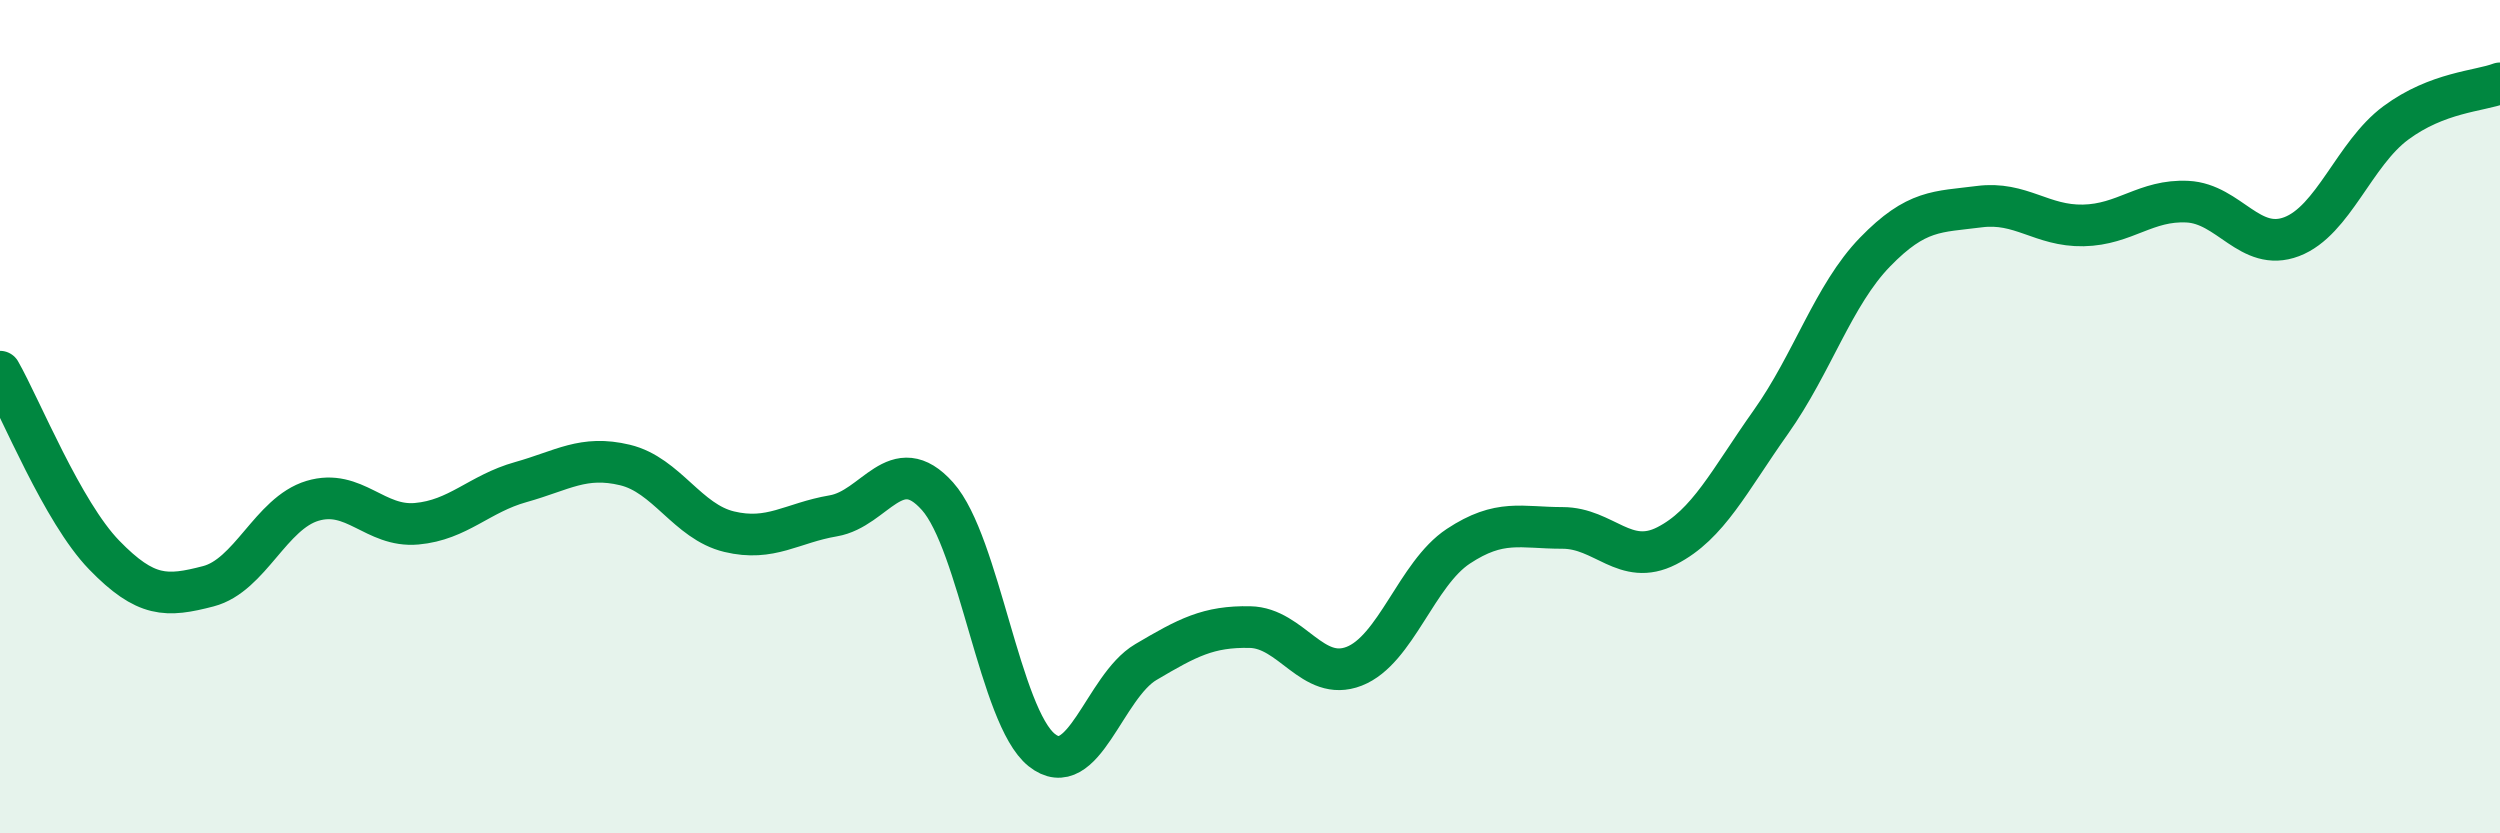
    <svg width="60" height="20" viewBox="0 0 60 20" xmlns="http://www.w3.org/2000/svg">
      <path
        d="M 0,8.92 C 0.5,9.8 1.5,12.29 2.5,13.32 C 3.5,14.35 4,14.33 5,14.07 C 6,13.81 6.5,12.32 7.5,12.02 C 8.5,11.72 9,12.66 10,12.57 C 11,12.48 11.5,11.85 12.5,11.57 C 13.5,11.29 14,10.92 15,11.16 C 16,11.4 16.5,12.52 17.5,12.76 C 18.5,13 19,12.55 20,12.38 C 21,12.21 21.5,10.79 22.5,11.91 C 23.5,13.03 24,17.2 25,18 C 26,18.8 26.5,16.48 27.5,15.89 C 28.5,15.3 29,15.03 30,15.05 C 31,15.07 31.5,16.38 32.5,15.99 C 33.5,15.6 34,13.77 35,13.11 C 36,12.45 36.5,12.67 37.5,12.67 C 38.5,12.67 39,13.61 40,13.1 C 41,12.59 41.5,11.54 42.5,10.13 C 43.5,8.72 44,7.08 45,6.05 C 46,5.02 46.5,5.09 47.5,4.96 C 48.5,4.83 49,5.43 50,5.41 C 51,5.39 51.5,4.79 52.5,4.84 C 53.5,4.89 54,6.06 55,5.68 C 56,5.3 56.5,3.69 57.5,2.95 C 58.5,2.21 59.5,2.19 60,2L60 20L0 20Z"
        fill="#008740"
        opacity="0.1"
        stroke-linecap="round"
        stroke-linejoin="round"
      />
      <path
        d="M 0,8.92 C 0.5,9.8 1.5,12.29 2.5,13.32 C 3.5,14.35 4,14.33 5,14.07 C 6,13.81 6.5,12.32 7.5,12.02 C 8.5,11.72 9,12.66 10,12.57 C 11,12.48 11.5,11.85 12.5,11.57 C 13.5,11.29 14,10.92 15,11.16 C 16,11.4 16.5,12.52 17.5,12.76 C 18.5,13 19,12.55 20,12.38 C 21,12.21 21.5,10.79 22.5,11.91 C 23.5,13.03 24,17.2 25,18 C 26,18.8 26.5,16.48 27.5,15.89 C 28.5,15.3 29,15.03 30,15.05 C 31,15.07 31.5,16.38 32.5,15.99 C 33.5,15.6 34,13.77 35,13.11 C 36,12.45 36.5,12.67 37.5,12.67 C 38.5,12.67 39,13.61 40,13.1 C 41,12.59 41.5,11.54 42.5,10.13 C 43.5,8.72 44,7.08 45,6.05 C 46,5.02 46.5,5.09 47.5,4.96 C 48.5,4.83 49,5.43 50,5.41 C 51,5.39 51.5,4.79 52.5,4.84 C 53.5,4.89 54,6.06 55,5.68 C 56,5.3 56.5,3.69 57.5,2.95 C 58.5,2.21 59.5,2.19 60,2"
        stroke="#008740"
        stroke-width="1"
        fill="none"
        stroke-linecap="round"
        stroke-linejoin="round"
      />
    </svg>
  